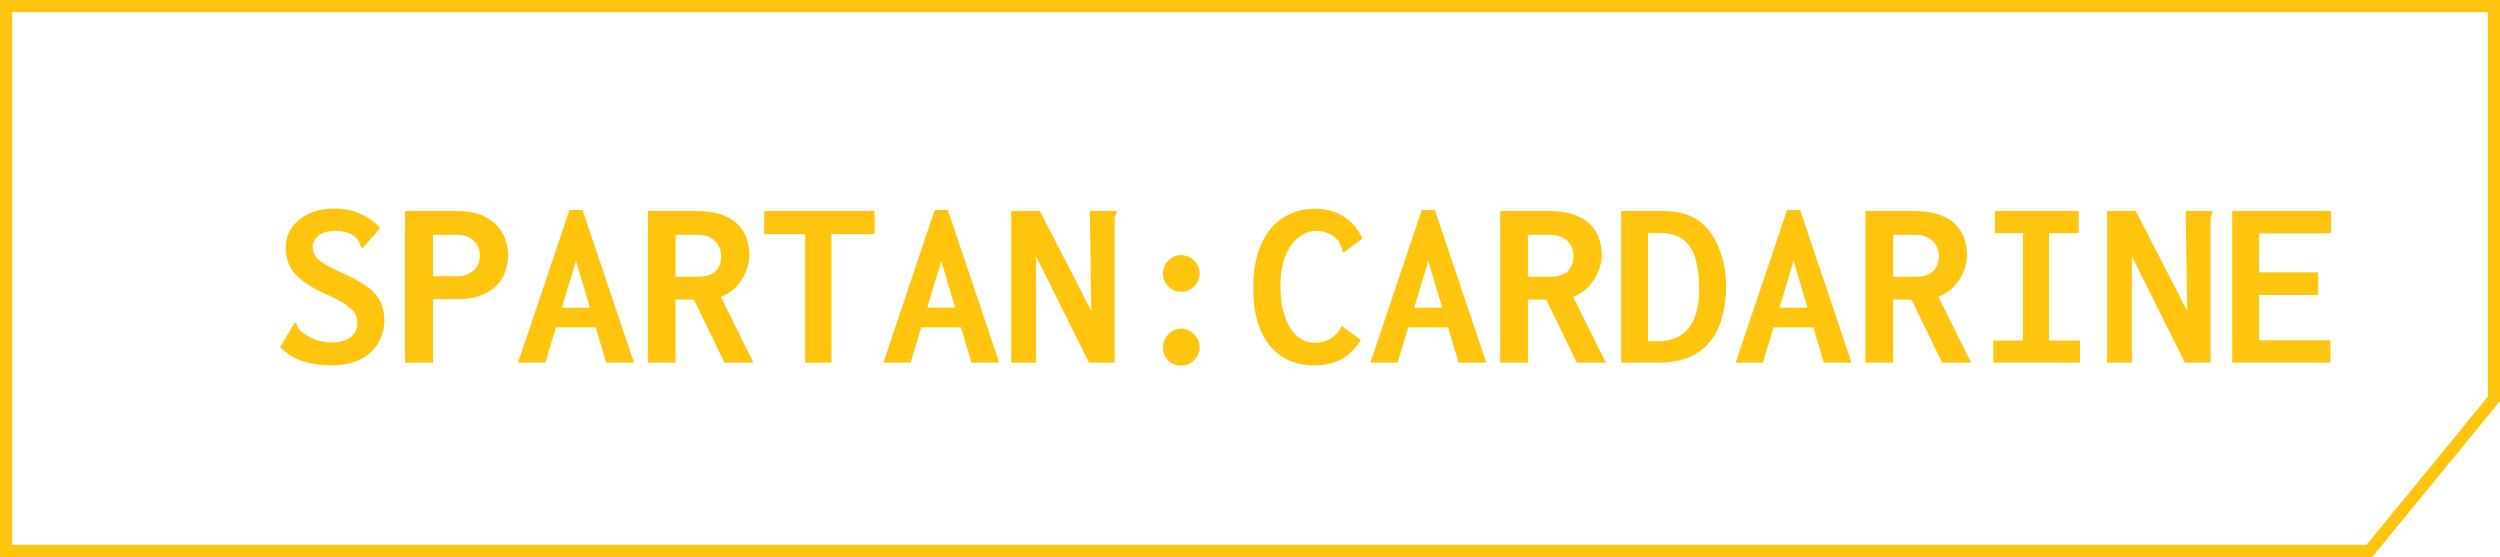 <svg width="193" height="43" viewBox="0 0 193 43" fill="none" xmlns="http://www.w3.org/2000/svg">
<path d="M192.53 0.47V30.792L187.706 36.683L182.916 42.53H0.47V0.47H192.53Z" stroke="#FFC50E" stroke-width="0.94"/>
<path d="M25.517 28.207C24.74 28.207 24.007 28.094 23.317 27.868C22.64 27.63 22.076 27.273 21.625 26.797L22.659 25.048L22.734 24.898L22.904 24.992C22.929 25.08 22.96 25.174 22.998 25.274C23.048 25.374 23.148 25.493 23.298 25.631C23.612 25.869 23.956 26.064 24.332 26.214C24.721 26.352 25.141 26.427 25.592 26.44C25.88 26.44 26.143 26.408 26.382 26.346C26.632 26.283 26.845 26.189 27.021 26.064C27.196 25.938 27.334 25.782 27.434 25.594C27.535 25.393 27.585 25.168 27.585 24.917C27.585 24.766 27.566 24.622 27.528 24.484C27.491 24.346 27.422 24.215 27.322 24.09C27.234 23.952 27.102 23.82 26.927 23.695C26.751 23.557 26.532 23.413 26.269 23.262C26.006 23.099 25.674 22.93 25.272 22.755C24.47 22.404 23.831 22.047 23.355 21.683C22.891 21.32 22.559 20.931 22.358 20.518C22.158 20.104 22.058 19.634 22.058 19.108C22.058 18.531 22.214 18.017 22.528 17.566C22.854 17.115 23.298 16.758 23.862 16.494C24.426 16.231 25.072 16.1 25.799 16.1C26.288 16.1 26.745 16.156 27.171 16.269C27.597 16.382 27.992 16.551 28.356 16.776C28.719 16.989 29.051 17.265 29.352 17.604L28.111 19.032L27.998 19.164L27.848 19.051C27.835 18.951 27.81 18.857 27.773 18.769C27.748 18.669 27.666 18.544 27.528 18.393C27.29 18.168 27.033 18.017 26.758 17.942C26.494 17.867 26.181 17.829 25.818 17.829C25.554 17.829 25.323 17.86 25.122 17.923C24.922 17.986 24.746 18.074 24.596 18.186C24.458 18.299 24.345 18.431 24.257 18.581C24.182 18.719 24.144 18.863 24.144 19.014C24.144 19.164 24.163 19.308 24.201 19.446C24.238 19.571 24.301 19.697 24.389 19.822C24.489 19.947 24.627 20.079 24.802 20.217C24.99 20.342 25.229 20.48 25.517 20.63C25.805 20.781 26.162 20.95 26.588 21.138C27.177 21.414 27.673 21.683 28.074 21.946C28.475 22.197 28.788 22.466 29.014 22.755C29.252 23.03 29.421 23.338 29.521 23.676C29.622 24.002 29.672 24.372 29.672 24.785C29.672 25.349 29.527 25.894 29.239 26.421C28.951 26.947 28.5 27.38 27.886 27.718C27.271 28.044 26.482 28.207 25.517 28.207ZM31.27 28V16.288H35.255C36.17 16.288 36.916 16.444 37.492 16.758C38.081 17.071 38.514 17.485 38.79 17.998C39.078 18.512 39.222 19.089 39.222 19.728C39.222 20.192 39.141 20.63 38.978 21.044C38.827 21.445 38.589 21.802 38.263 22.116C37.95 22.416 37.549 22.654 37.06 22.83C36.584 23.006 36.014 23.093 35.349 23.093H33.432V28H31.27ZM33.432 21.326H35.199C35.6 21.326 35.938 21.257 36.214 21.119C36.49 20.981 36.697 20.793 36.834 20.555C36.972 20.317 37.041 20.041 37.041 19.728C37.041 19.415 36.972 19.139 36.834 18.901C36.697 18.663 36.49 18.475 36.214 18.337C35.951 18.199 35.619 18.13 35.218 18.13H33.432V21.326ZM46.667 25.274H42.08L42.38 23.751H46.31L46.667 25.274ZM44.467 20.142L42.098 28H39.993L43.96 16.212H44.975L48.942 28H46.798L44.467 20.142ZM50.013 28V16.288H53.717C54.682 16.288 55.465 16.432 56.067 16.72C56.681 16.996 57.132 17.397 57.42 17.923C57.709 18.437 57.853 19.039 57.853 19.728C57.853 20.154 57.759 20.58 57.571 21.006C57.395 21.433 57.145 21.815 56.819 22.153C56.493 22.492 56.104 22.748 55.653 22.924L58.172 28H55.935L53.566 23.131H52.156V28H50.013ZM52.156 21.364H53.867C54.469 21.364 54.92 21.226 55.221 20.95C55.522 20.662 55.672 20.273 55.672 19.784C55.672 19.471 55.603 19.195 55.465 18.957C55.34 18.706 55.139 18.506 54.864 18.356C54.6 18.205 54.268 18.13 53.867 18.13H52.156V21.364ZM62.158 28V18.074H59V16.288H67.516V18.074H64.188V28H62.158ZM74.867 25.274H70.28L70.58 23.751H74.51L74.867 25.274ZM72.667 20.142L70.298 28H68.193L72.16 16.212H73.175L77.142 28H74.998L72.667 20.142ZM78.063 16.288H80.281L84.248 23.996L84.135 16.288H86.034H86.203V16.457C86.141 16.532 86.097 16.613 86.072 16.701C86.059 16.789 86.053 16.939 86.053 17.152V28H84.079L79.98 19.784V28H78.063V16.288ZM91.185 22.529C90.797 22.529 90.465 22.385 90.189 22.097C89.913 21.808 89.775 21.483 89.775 21.119C89.775 20.743 89.913 20.411 90.189 20.123C90.465 19.834 90.797 19.69 91.185 19.69C91.549 19.69 91.874 19.828 92.163 20.104C92.464 20.38 92.614 20.718 92.614 21.119C92.614 21.483 92.476 21.808 92.2 22.097C91.925 22.385 91.586 22.529 91.185 22.529ZM91.185 28.226C90.784 28.226 90.446 28.088 90.17 27.812C89.907 27.524 89.775 27.192 89.775 26.816C89.775 26.44 89.913 26.108 90.189 25.819C90.465 25.518 90.797 25.368 91.185 25.368C91.549 25.368 91.874 25.512 92.163 25.8C92.464 26.076 92.614 26.415 92.614 26.816C92.614 27.179 92.476 27.505 92.2 27.793C91.937 28.081 91.599 28.226 91.185 28.226ZM101.412 28.207C100.773 28.207 100.172 28.094 99.608 27.868C99.044 27.63 98.542 27.267 98.104 26.778C97.677 26.289 97.345 25.669 97.107 24.917C96.869 24.152 96.75 23.25 96.75 22.21C96.75 21.295 96.844 20.492 97.032 19.803C97.22 19.114 97.471 18.537 97.784 18.074C98.11 17.597 98.473 17.215 98.874 16.927C99.288 16.639 99.714 16.432 100.153 16.306C100.604 16.181 101.049 16.118 101.488 16.118C102.377 16.118 103.129 16.319 103.744 16.72C104.37 17.121 104.853 17.685 105.191 18.412L103.856 19.408L103.706 19.502L103.612 19.352C103.625 19.252 103.612 19.158 103.574 19.07C103.549 18.982 103.487 18.851 103.386 18.675C103.111 18.337 102.822 18.111 102.522 17.998C102.233 17.886 101.926 17.829 101.6 17.829C101.237 17.829 100.892 17.923 100.566 18.111C100.241 18.287 99.946 18.556 99.683 18.92C99.42 19.283 99.213 19.734 99.062 20.273C98.924 20.8 98.856 21.414 98.856 22.116C98.856 22.792 98.918 23.4 99.044 23.939C99.181 24.466 99.363 24.917 99.589 25.293C99.827 25.669 100.103 25.957 100.416 26.158C100.742 26.358 101.093 26.458 101.469 26.458C101.77 26.458 102.045 26.415 102.296 26.327C102.559 26.239 102.797 26.101 103.01 25.913C103.223 25.725 103.418 25.474 103.593 25.161L105.06 26.252C104.621 26.953 104.107 27.455 103.518 27.756C102.929 28.056 102.227 28.207 101.412 28.207ZM112.467 25.274H107.88L108.18 23.751H112.11L112.467 25.274ZM110.267 20.142L107.898 28H105.793L109.76 16.212H110.775L114.742 28H112.598L110.267 20.142ZM115.813 28V16.288H119.517C120.482 16.288 121.265 16.432 121.867 16.72C122.481 16.996 122.932 17.397 123.22 17.923C123.509 18.437 123.653 19.039 123.653 19.728C123.653 20.154 123.559 20.58 123.371 21.006C123.195 21.433 122.945 21.815 122.619 22.153C122.293 22.492 121.904 22.748 121.453 22.924L123.972 28H121.735L119.366 23.131H117.956V28H115.813ZM117.956 21.364H119.667C120.269 21.364 120.72 21.226 121.021 20.95C121.322 20.662 121.472 20.273 121.472 19.784C121.472 19.471 121.403 19.195 121.265 18.957C121.14 18.706 120.939 18.506 120.664 18.356C120.4 18.205 120.068 18.13 119.667 18.13H117.956V21.364ZM125.157 28V16.288H128.184C128.873 16.288 129.449 16.35 129.913 16.476C130.389 16.601 130.791 16.783 131.116 17.021C131.455 17.259 131.756 17.553 132.019 17.904C132.282 18.255 132.501 18.656 132.677 19.108C132.865 19.546 133.009 20.023 133.109 20.536C133.209 21.05 133.26 21.614 133.26 22.228C133.235 23.118 133.115 23.92 132.902 24.635C132.702 25.337 132.389 25.938 131.962 26.44C131.549 26.941 131.01 27.329 130.346 27.605C129.681 27.868 128.885 28 127.958 28H125.157ZM127.225 26.346H127.902C128.704 26.346 129.343 26.176 129.819 25.838C130.308 25.487 130.659 25.005 130.872 24.39C131.085 23.776 131.185 23.062 131.173 22.247C131.173 21.382 131.079 20.63 130.891 19.991C130.715 19.352 130.402 18.857 129.951 18.506C129.5 18.155 128.885 17.98 128.108 17.98H127.225V26.346ZM140.667 25.274H136.08L136.38 23.751H140.31L140.667 25.274ZM138.467 20.142L136.098 28H133.993L137.96 16.212H138.975L142.942 28H140.798L138.467 20.142ZM144.013 28V16.288H147.717C148.682 16.288 149.465 16.432 150.067 16.72C150.681 16.996 151.132 17.397 151.42 17.923C151.709 18.437 151.853 19.039 151.853 19.728C151.853 20.154 151.759 20.58 151.571 21.006C151.395 21.433 151.145 21.815 150.819 22.153C150.493 22.492 150.104 22.748 149.653 22.924L152.172 28H149.935L147.566 23.131H146.156V28H144.013ZM146.156 21.364H147.867C148.469 21.364 148.92 21.226 149.221 20.95C149.522 20.662 149.672 20.273 149.672 19.784C149.672 19.471 149.603 19.195 149.465 18.957C149.34 18.706 149.139 18.506 148.864 18.356C148.6 18.205 148.268 18.13 147.867 18.13H146.156V21.364ZM153.883 28V26.289H156.177V17.998H154.015V16.288H160.482V17.998H158.188V26.289H160.576V28H153.883ZM162.663 16.288H164.881L168.848 23.996L168.735 16.288H170.634H170.803V16.457C170.74 16.532 170.697 16.613 170.672 16.701C170.659 16.789 170.653 16.939 170.653 17.152V28H168.679L164.58 19.784V28H162.663V16.288ZM172.326 28V16.288H179.959V18.017H174.394V21.025H178.962V22.774H174.394V26.27H179.902V28H172.326Z" fill="#FFC50E"/>
</svg>
